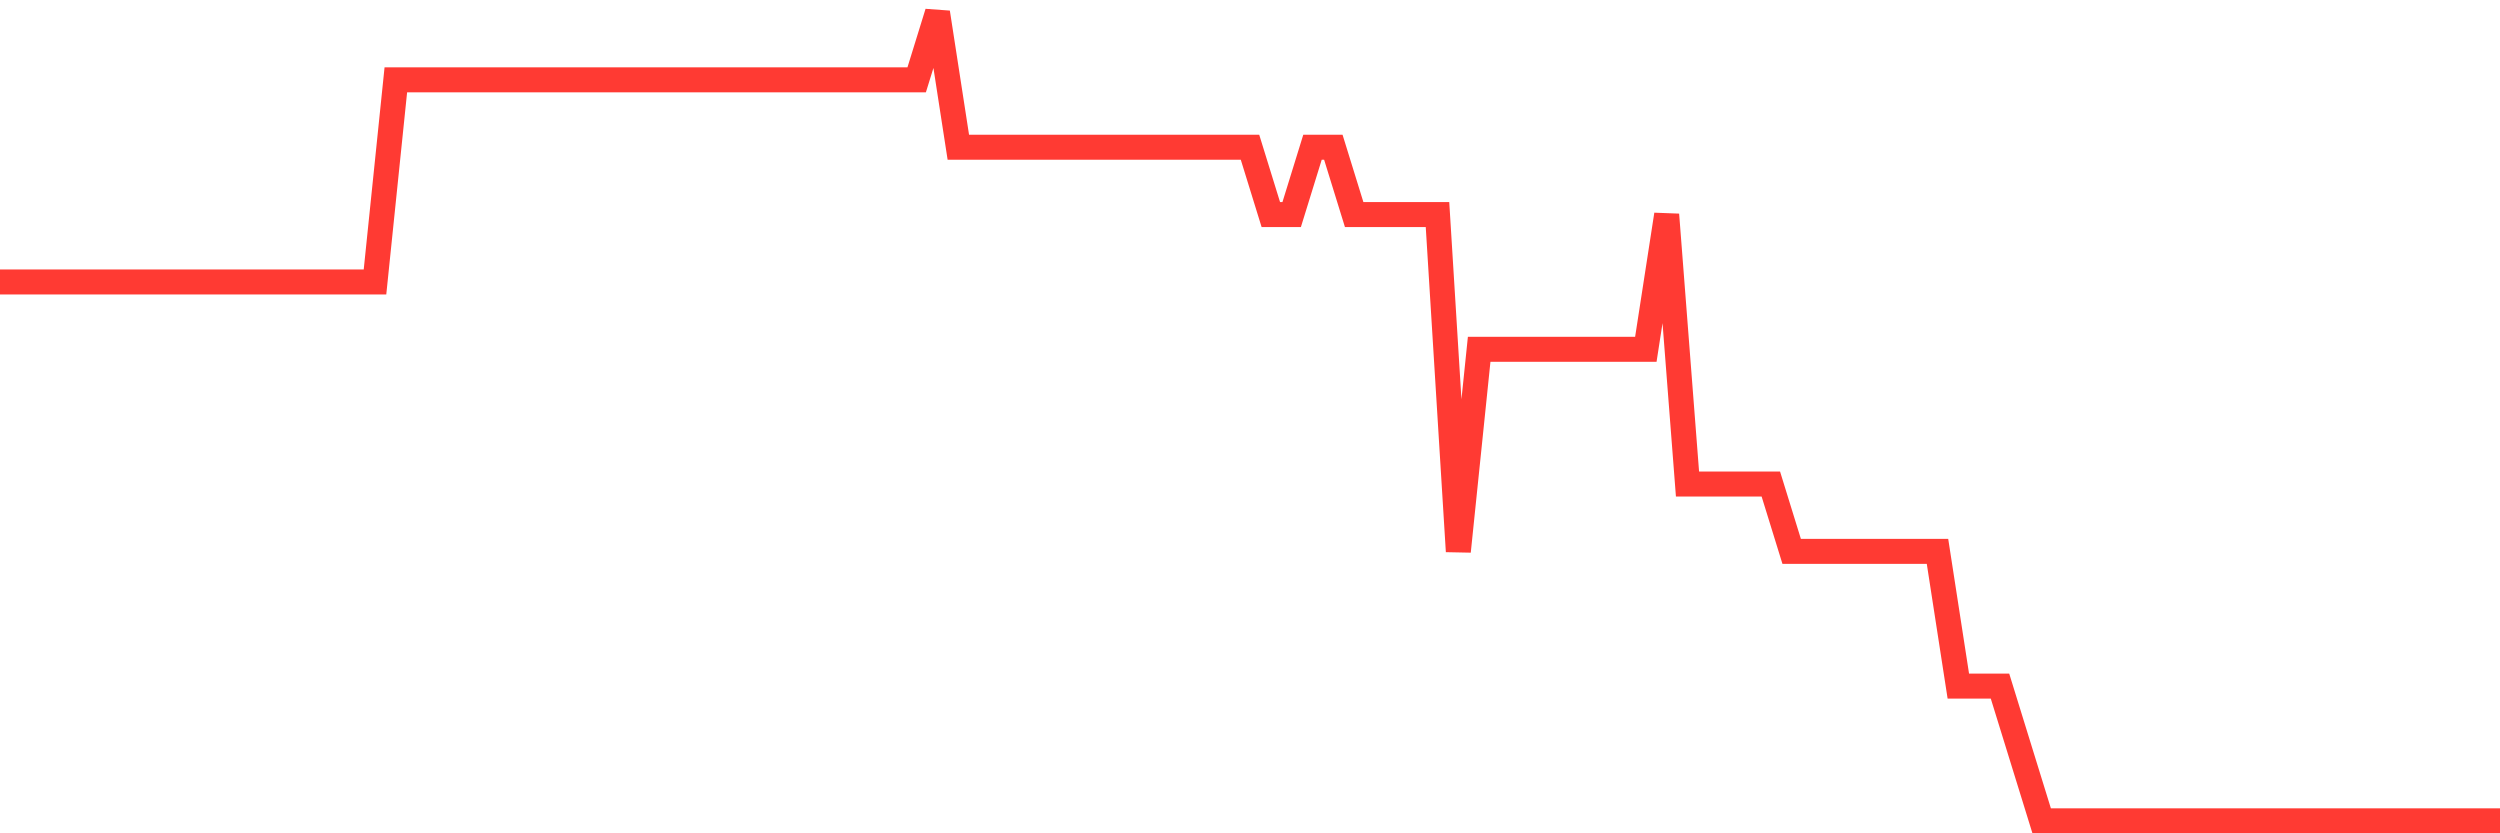 <svg
  xmlns="http://www.w3.org/2000/svg"
  xmlns:xlink="http://www.w3.org/1999/xlink"
  width="120"
  height="40"
  viewBox="0 0 120 40"
  preserveAspectRatio="none"
>
  <polyline
    points="0,13.533 1,13.533 2,13.533 3,13.533 4,13.533 5,13.533 6,13.533 7,13.533 8,13.533 9,13.533 10,13.533 11,13.533 12,13.533 13,13.533 14,13.533 15,13.533 16,13.533 17,13.533 18,13.533 19,3.833 20,3.833 21,3.833 22,3.833 23,3.833 24,3.833 25,3.833 26,3.833 27,3.833 28,3.833 29,3.833 30,3.833 31,3.833 32,3.833 33,3.833 34,3.833 35,3.833 36,3.833 37,3.833 38,3.833 39,3.833 40,3.833 41,3.833 42,3.833 43,3.833 44,3.833 45,0.6 46,7.067 47,7.067 48,7.067 49,7.067 50,7.067 51,7.067 52,7.067 53,7.067 54,7.067 55,7.067 56,7.067 57,7.067 58,7.067 59,7.067 60,7.067 61,10.3 62,10.3 63,7.067 64,7.067 65,10.3 66,10.3 67,10.3 68,10.3 69,10.3 70,26.467 71,16.767 72,16.767 73,16.767 74,16.767 75,16.767 76,16.767 77,16.767 78,16.767 79,16.767 80,10.3 81,23.233 82,23.233 83,23.233 84,23.233 85,23.233 86,26.467 87,26.467 88,26.467 89,26.467 90,26.467 91,26.467 92,26.467 93,26.467 94,32.933 95,32.933 96,32.933 97,36.167 98,39.4 99,39.4 100,39.4 101,39.4 102,39.4 103,39.4 104,39.4 105,39.4 106,39.4 107,39.4 108,39.4 109,39.4 110,39.4 111,39.4 112,39.4 113,39.4 114,39.4 115,39.4 116,39.4 117,39.4 118,39.4 119,39.4 120,39.4"
    fill="none"
    stroke="#ff3a33"
    stroke-width="1.2"
  >
  </polyline>
</svg>